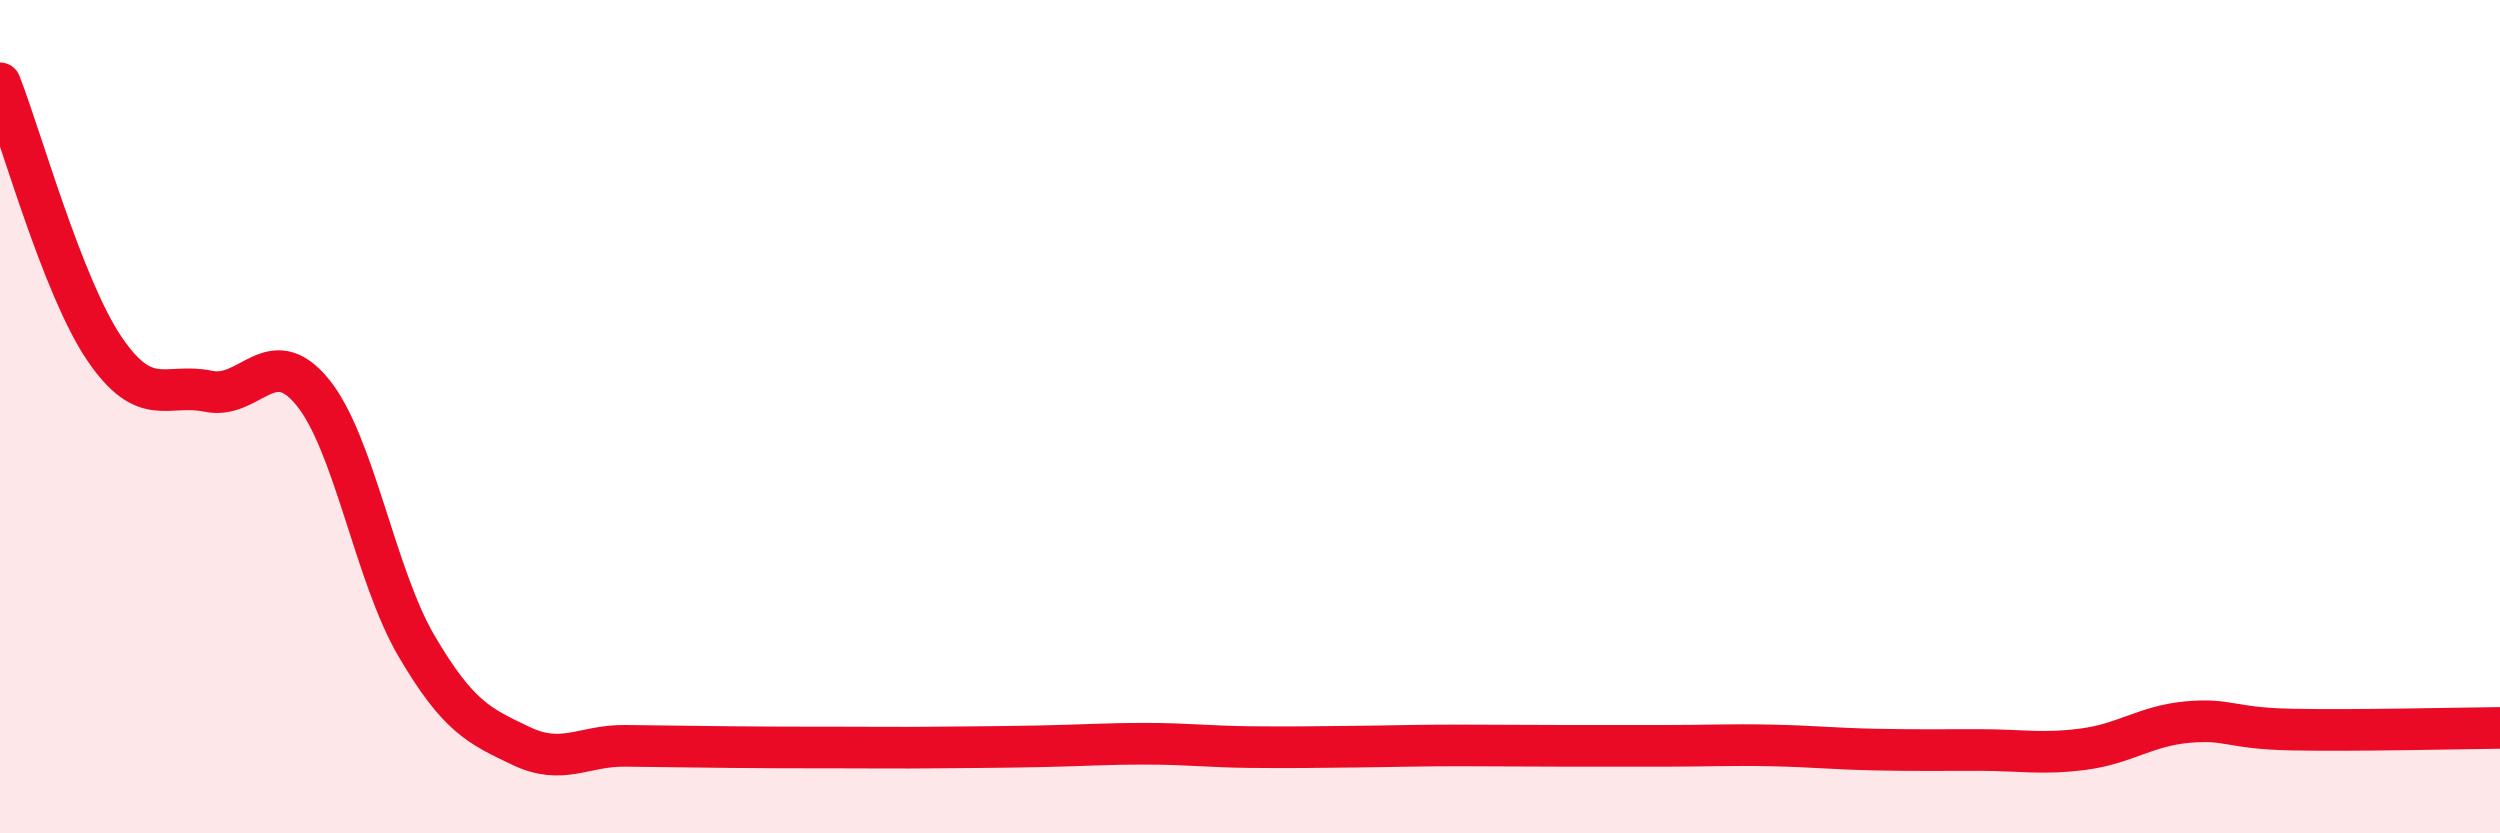 
    <svg width="60" height="20" viewBox="0 0 60 20" xmlns="http://www.w3.org/2000/svg">
      <path
        d="M 0,2 C 0.5,3.27 1.5,6.88 2.5,8.36 C 3.5,9.84 4,9.18 5,9.39 C 6,9.6 6.5,8.19 7.5,9.41 C 8.5,10.63 9,13.81 10,15.51 C 11,17.21 11.5,17.42 12.5,17.9 C 13.5,18.38 14,17.89 15,17.9 C 16,17.91 16.5,17.92 17.5,17.93 C 18.5,17.94 19,17.94 20,17.94 C 21,17.94 21.5,17.95 22.5,17.94 C 23.5,17.93 24,17.93 25,17.91 C 26,17.89 26.5,17.85 27.5,17.85 C 28.5,17.85 29,17.92 30,17.93 C 31,17.94 31.5,17.93 32.5,17.92 C 33.5,17.91 34,17.89 35,17.89 C 36,17.89 36.5,17.9 37.5,17.9 C 38.5,17.9 39,17.9 40,17.9 C 41,17.9 41.5,17.87 42.5,17.89 C 43.5,17.91 44,17.97 45,17.99 C 46,18.01 46.5,18 47.5,18 C 48.5,18 49,18.11 50,17.98 C 51,17.85 51.5,17.42 52.5,17.33 C 53.5,17.24 53.5,17.48 55,17.51 C 56.5,17.54 59,17.48 60,17.47L60 20L0 20Z"
        fill="#EB0A25"
        opacity="0.1"
        stroke-linecap="round"
        stroke-linejoin="round"
      />
      <path
        d="M 0,2 C 0.5,3.27 1.5,6.88 2.5,8.36 C 3.5,9.84 4,9.18 5,9.39 C 6,9.6 6.5,8.19 7.5,9.41 C 8.5,10.63 9,13.81 10,15.51 C 11,17.21 11.5,17.42 12.5,17.9 C 13.5,18.38 14,17.89 15,17.9 C 16,17.91 16.5,17.92 17.5,17.93 C 18.5,17.94 19,17.94 20,17.94 C 21,17.94 21.5,17.95 22.5,17.94 C 23.5,17.93 24,17.93 25,17.91 C 26,17.89 26.5,17.85 27.5,17.85 C 28.5,17.85 29,17.92 30,17.93 C 31,17.94 31.5,17.93 32.5,17.92 C 33.5,17.91 34,17.89 35,17.89 C 36,17.89 36.5,17.9 37.5,17.9 C 38.5,17.9 39,17.9 40,17.9 C 41,17.9 41.5,17.87 42.5,17.89 C 43.5,17.91 44,17.97 45,17.99 C 46,18.01 46.5,18 47.5,18 C 48.5,18 49,18.11 50,17.98 C 51,17.85 51.5,17.42 52.5,17.33 C 53.5,17.24 53.5,17.48 55,17.51 C 56.5,17.54 59,17.48 60,17.47"
        stroke="#EB0A25"
        stroke-width="1"
        fill="none"
        stroke-linecap="round"
        stroke-linejoin="round"
      />
    </svg>
  